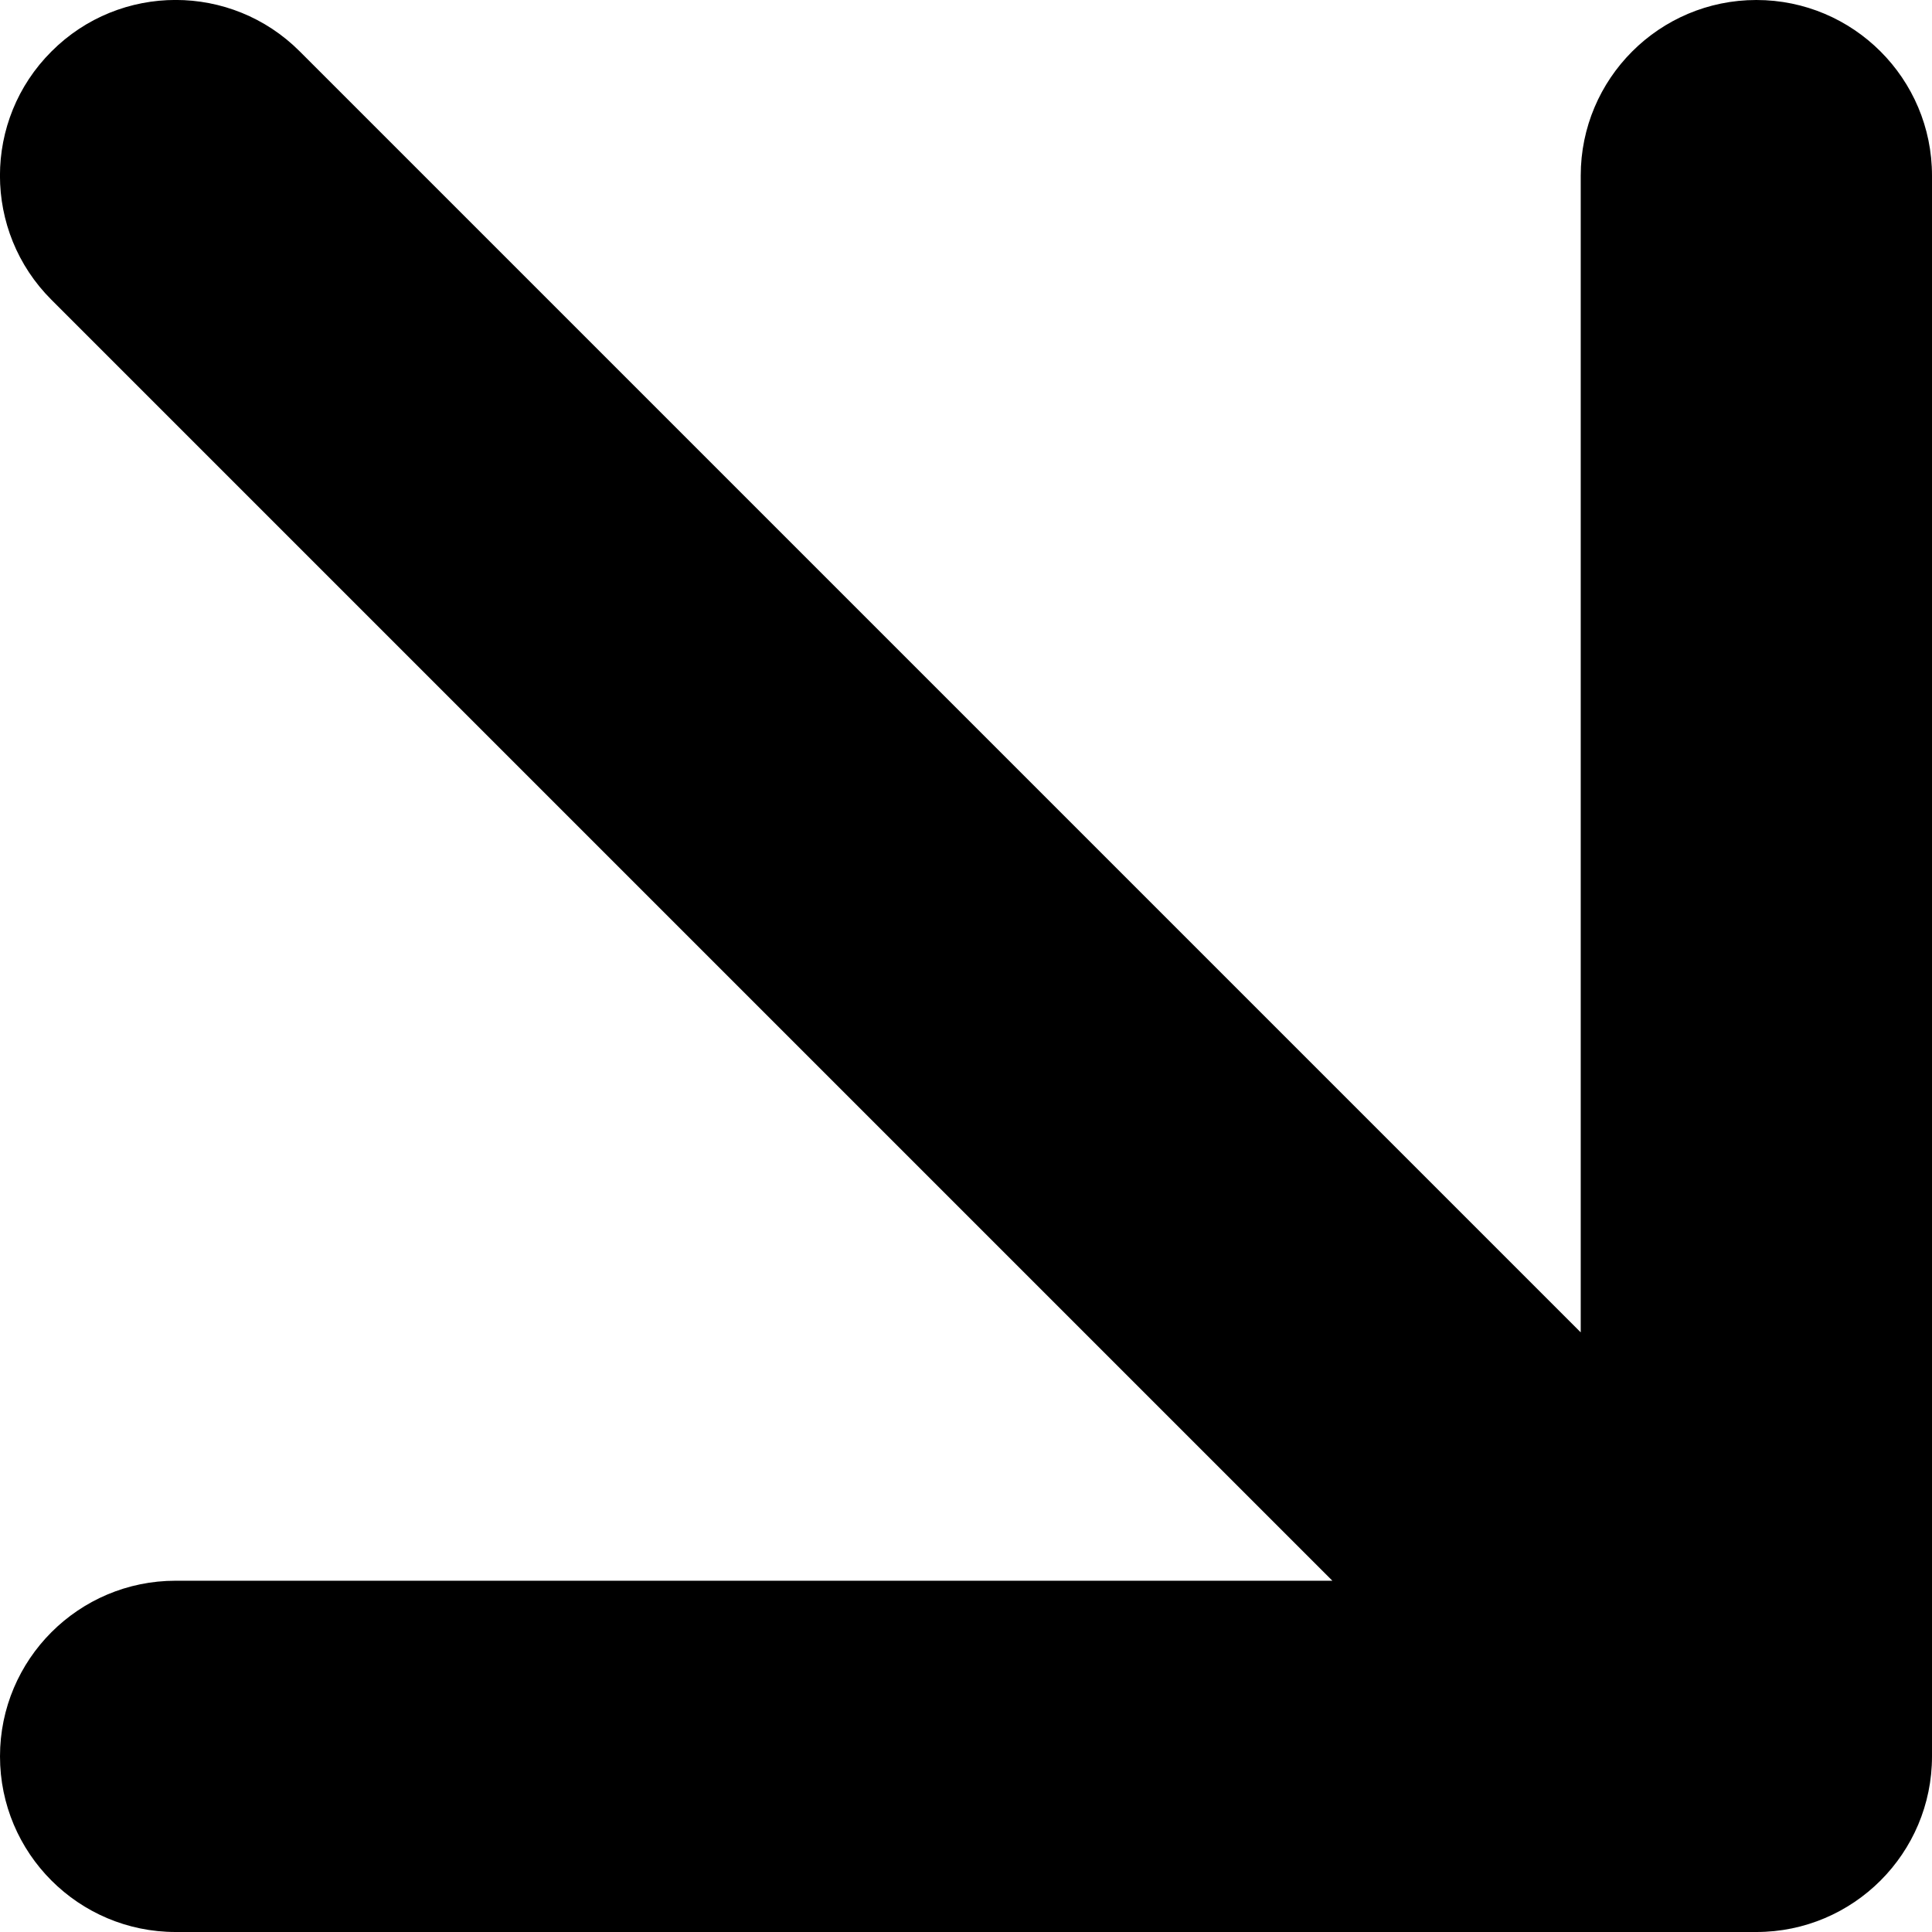 <?xml version="1.0" encoding="UTF-8"?> <svg xmlns="http://www.w3.org/2000/svg" width="11" height="11" viewBox="0 0 11 11" fill="none"><path d="M1.707 0.293C1.317 -0.098 0.683 -0.098 0.293 0.293C-0.098 0.683 -0.098 1.317 0.293 1.707L1 1L1.707 0.293ZM10 11C10.552 11 11 10.552 11 10V1C11 0.448 10.552 2.08616e-07 10 2.08616e-07C9.448 2.08616e-07 9 0.448 9 1V9H1C0.448 9 2.08616e-07 9.448 2.08616e-07 10C2.08616e-07 10.552 0.448 11 1 11H10ZM1 1L0.293 1.707L9.293 10.707L10 10L10.707 9.293L1.707 0.293L1 1Z" fill="black"></path></svg> 